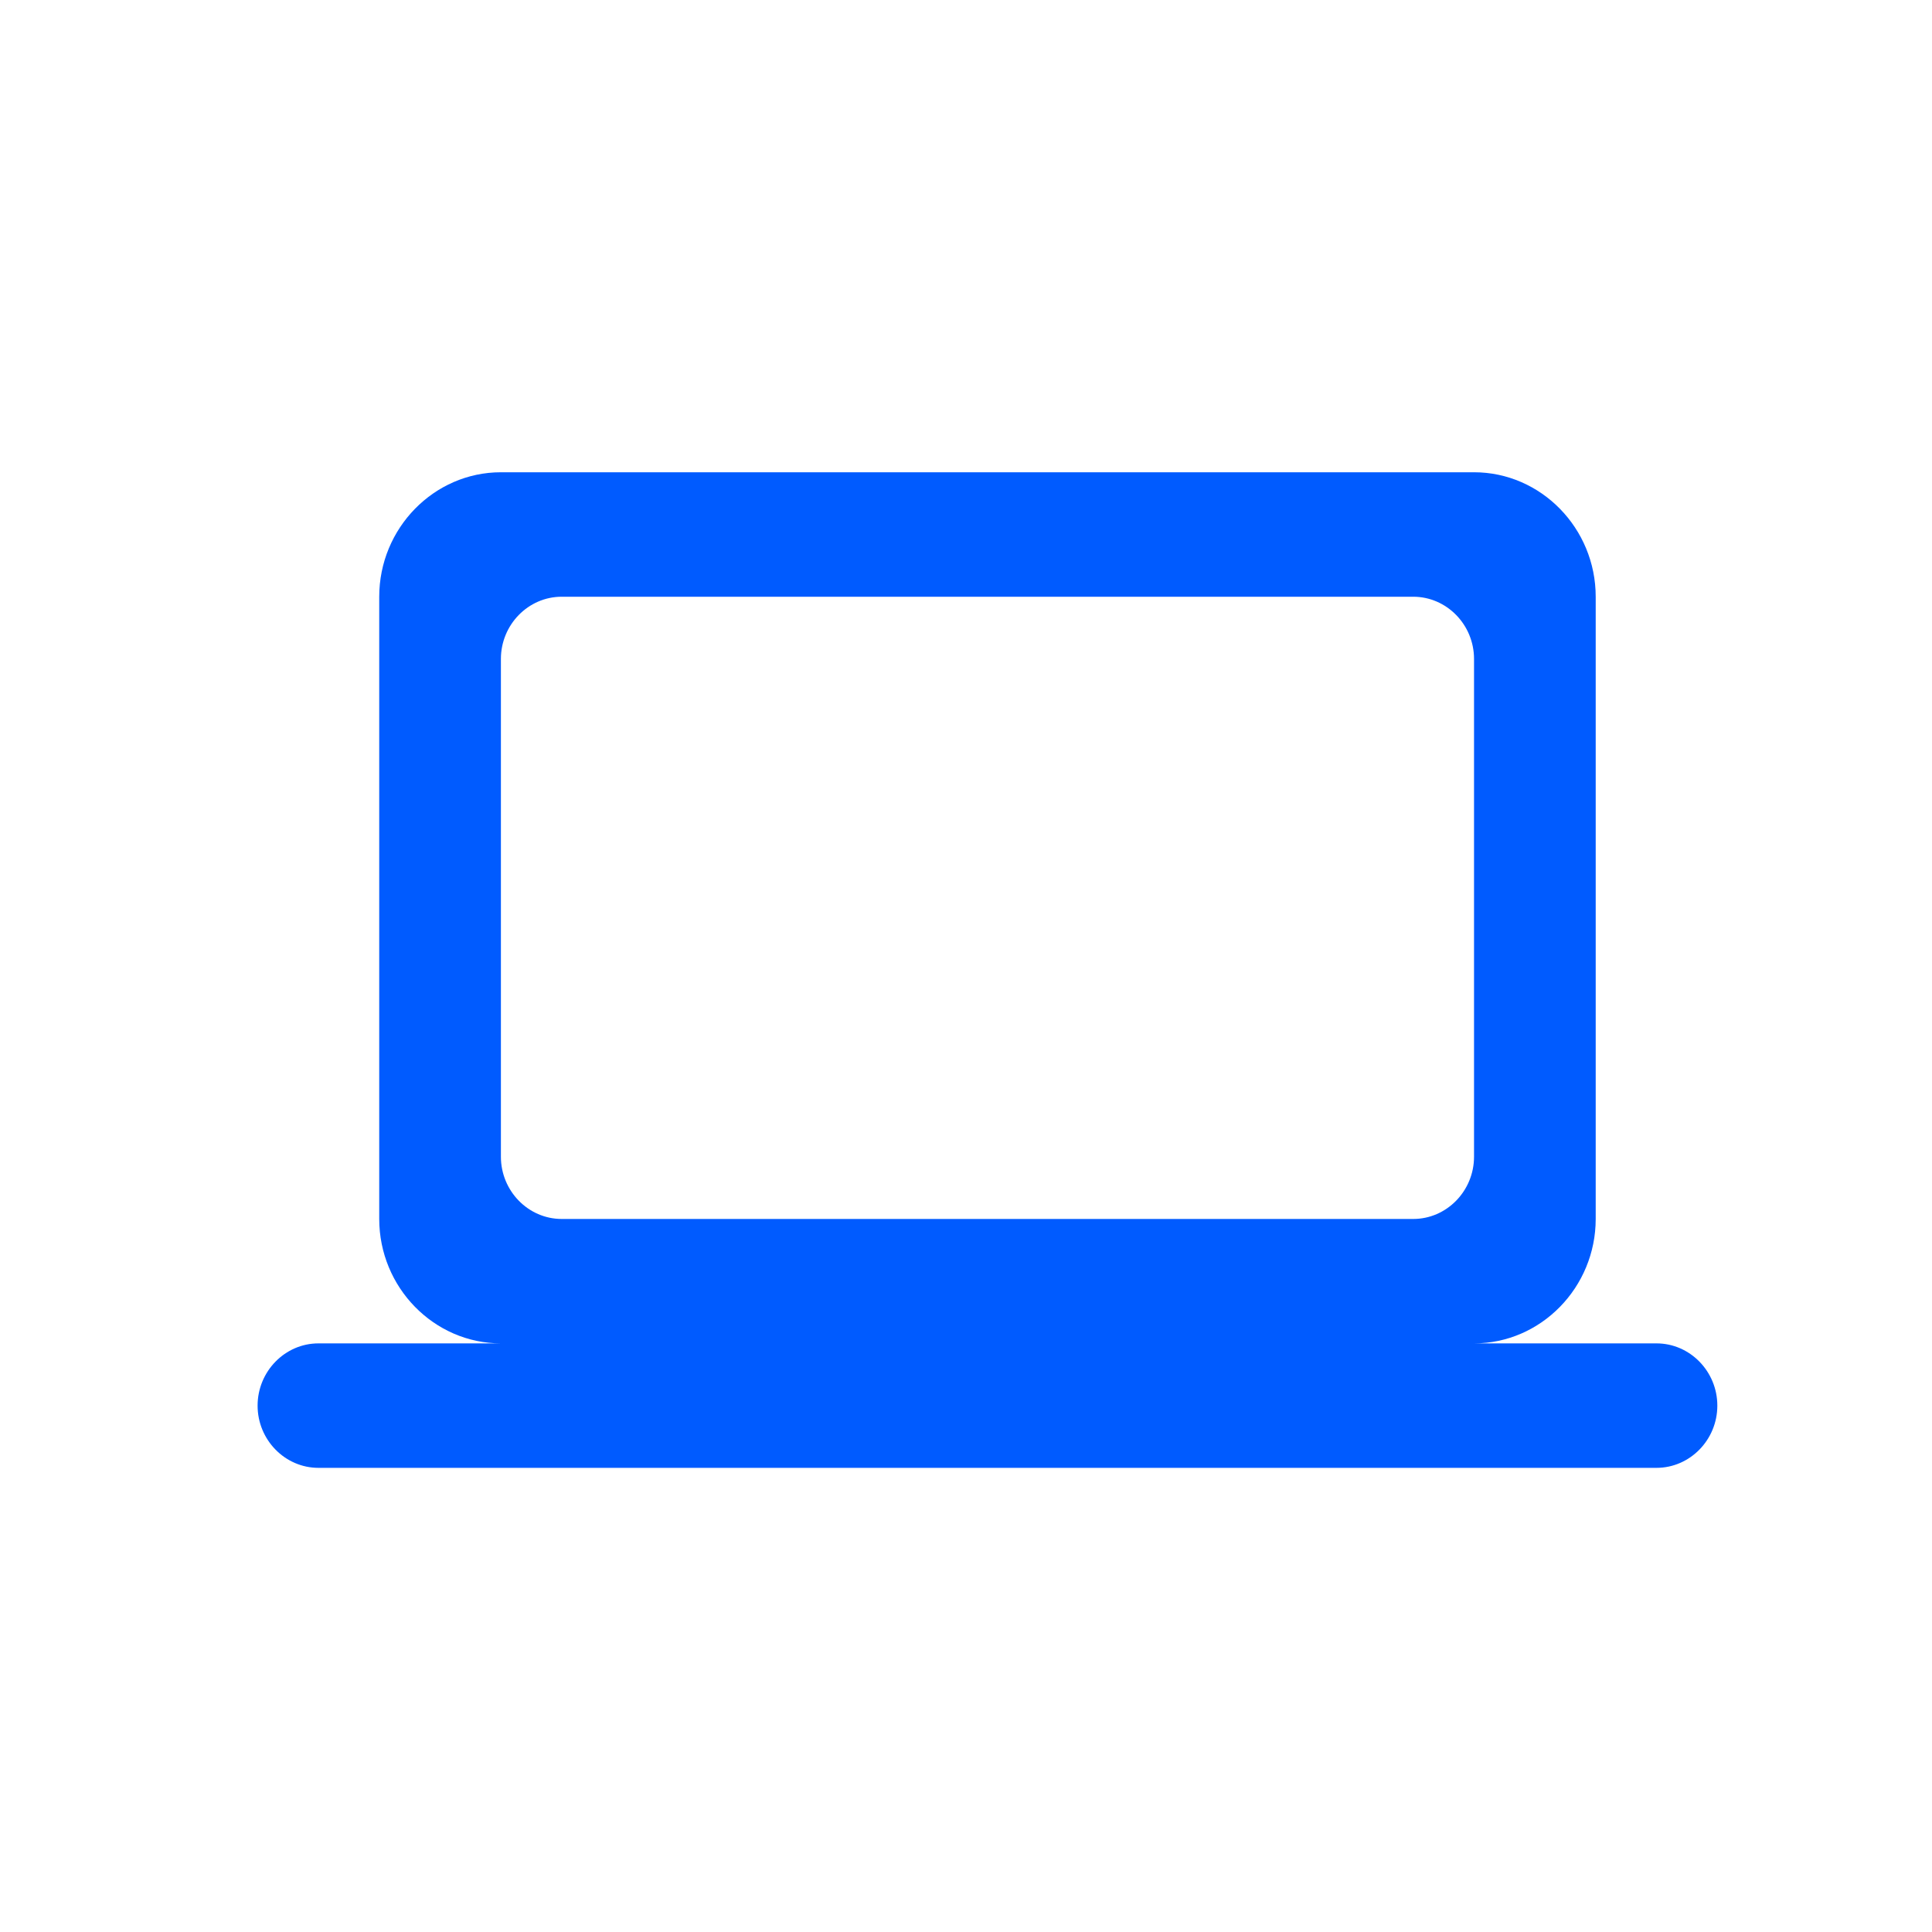 <?xml version="1.0" encoding="UTF-8"?> <svg xmlns="http://www.w3.org/2000/svg" width="45" height="45" viewBox="0 0 45 45" fill="none"><path d="M34.333 31.29C35.892 31.29 37.167 29.986 37.167 28.392V13.899C37.167 12.304 35.892 11 34.333 11H11.667C10.108 11 8.833 12.304 8.833 13.899V28.392C8.833 29.986 10.108 31.29 11.667 31.29H7.417C6.638 31.29 6 31.942 6 32.74C6 33.537 6.638 34.189 7.417 34.189H38.583C39.362 34.189 40 33.537 40 32.74C40 31.942 39.362 31.29 38.583 31.29H34.333ZM13.083 13.899H32.917C33.696 13.899 34.333 14.551 34.333 15.348V26.942C34.333 27.739 33.696 28.392 32.917 28.392H13.083C12.304 28.392 11.667 27.739 11.667 26.942V15.348C11.667 14.551 12.304 13.899 13.083 13.899Z" fill="#005BFF"></path></svg> 
